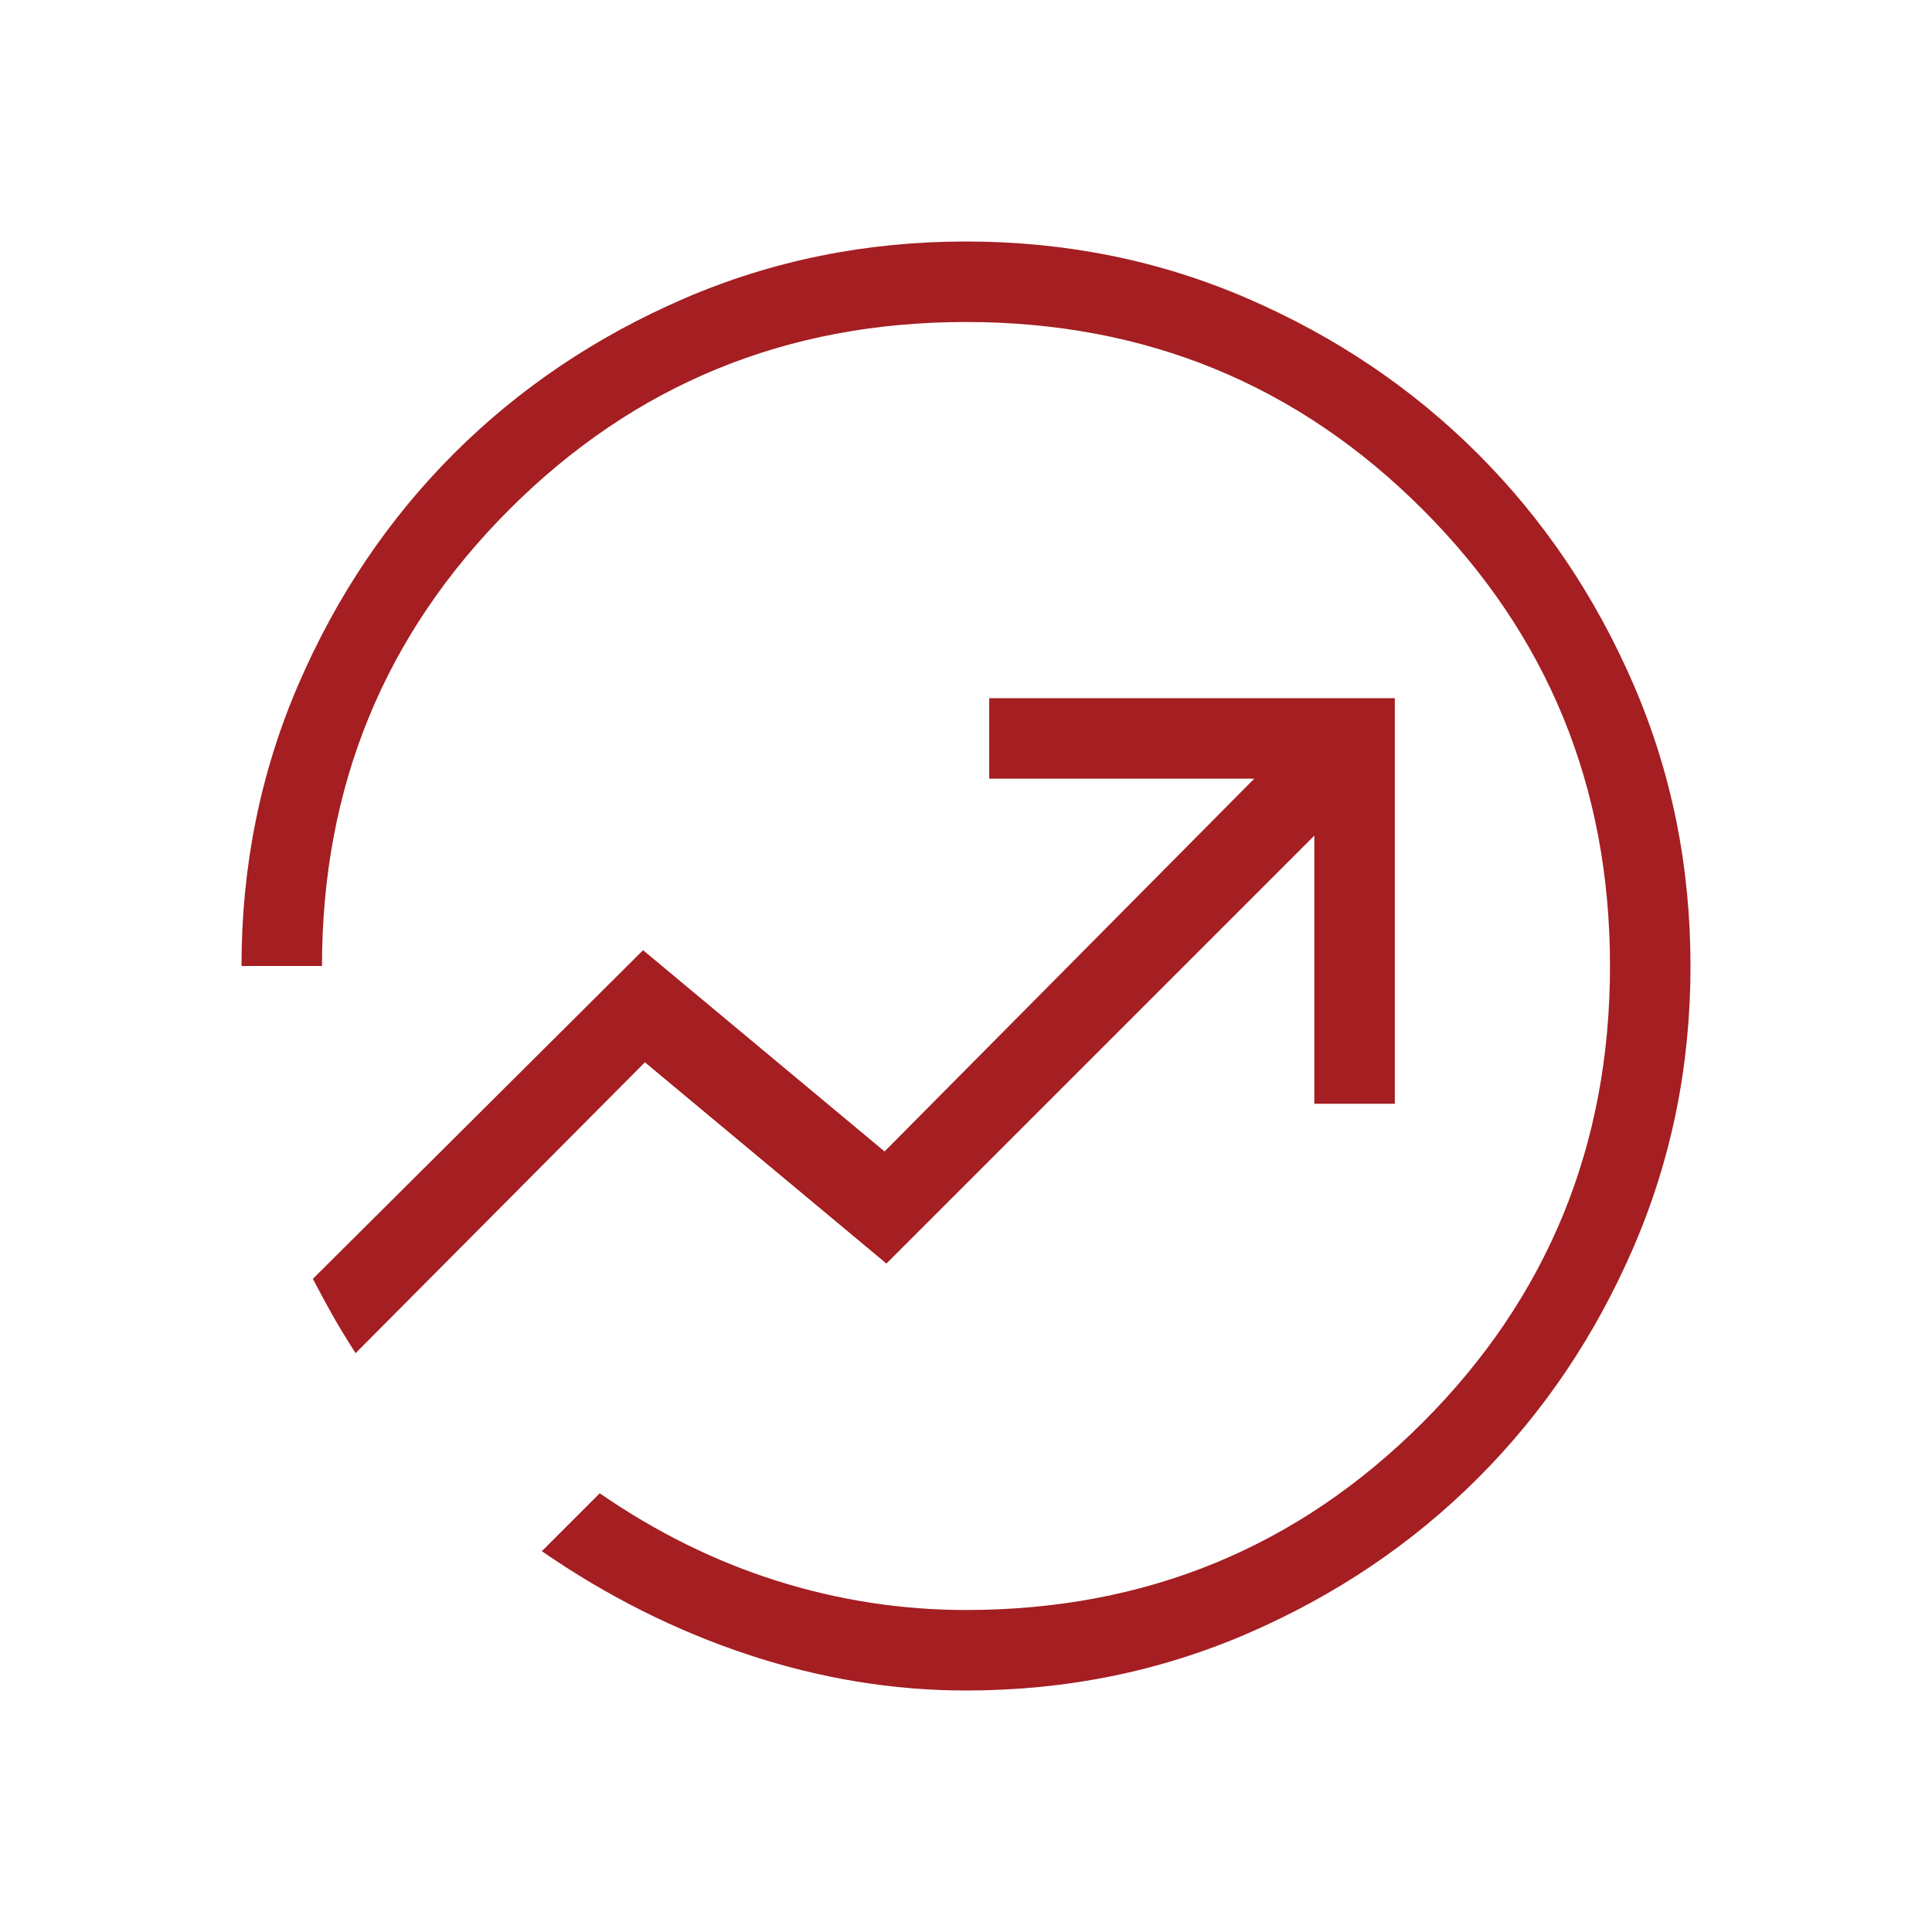 <svg xmlns="http://www.w3.org/2000/svg" height="24px" viewBox="0 -960 960 960" width="24px" fill="#A41E22"><path d="M480-120q-54.46 0-108.27-17.81-53.81-17.81-102.5-51.42L298-218q42 29 88 43.5t94 14.5q133.77 0 226.88-93.12Q800-346.23 800-480q0-133.77-93.12-226.88Q613.77-800 480-800q-133.77 0-226.88 93.12Q160-613.77 160-480h-40q0-74.54 28.42-140.23 28.43-65.69 77.04-114.31 48.62-48.61 114.31-77.04Q405.46-840 480-840q74.54 0 140.12 28.42 65.57 28.43 114.3 77.16 48.73 48.73 77.16 114.3Q840-554.54 840-480q0 74.31-28.42 140-28.43 65.69-77.16 114.42-48.73 48.73-114.3 77.16Q554.54-120 480-120ZM176.69-287.62l143.77-144.53 120 100 212.62-212.62v133.23h40v-201.54H491.54v40h131.69L439.54-387.85l-120-100-164.08 163.31q5.62 10.69 9.89 18.27 4.27 7.58 11.34 18.65ZM480-480Z"/></svg>